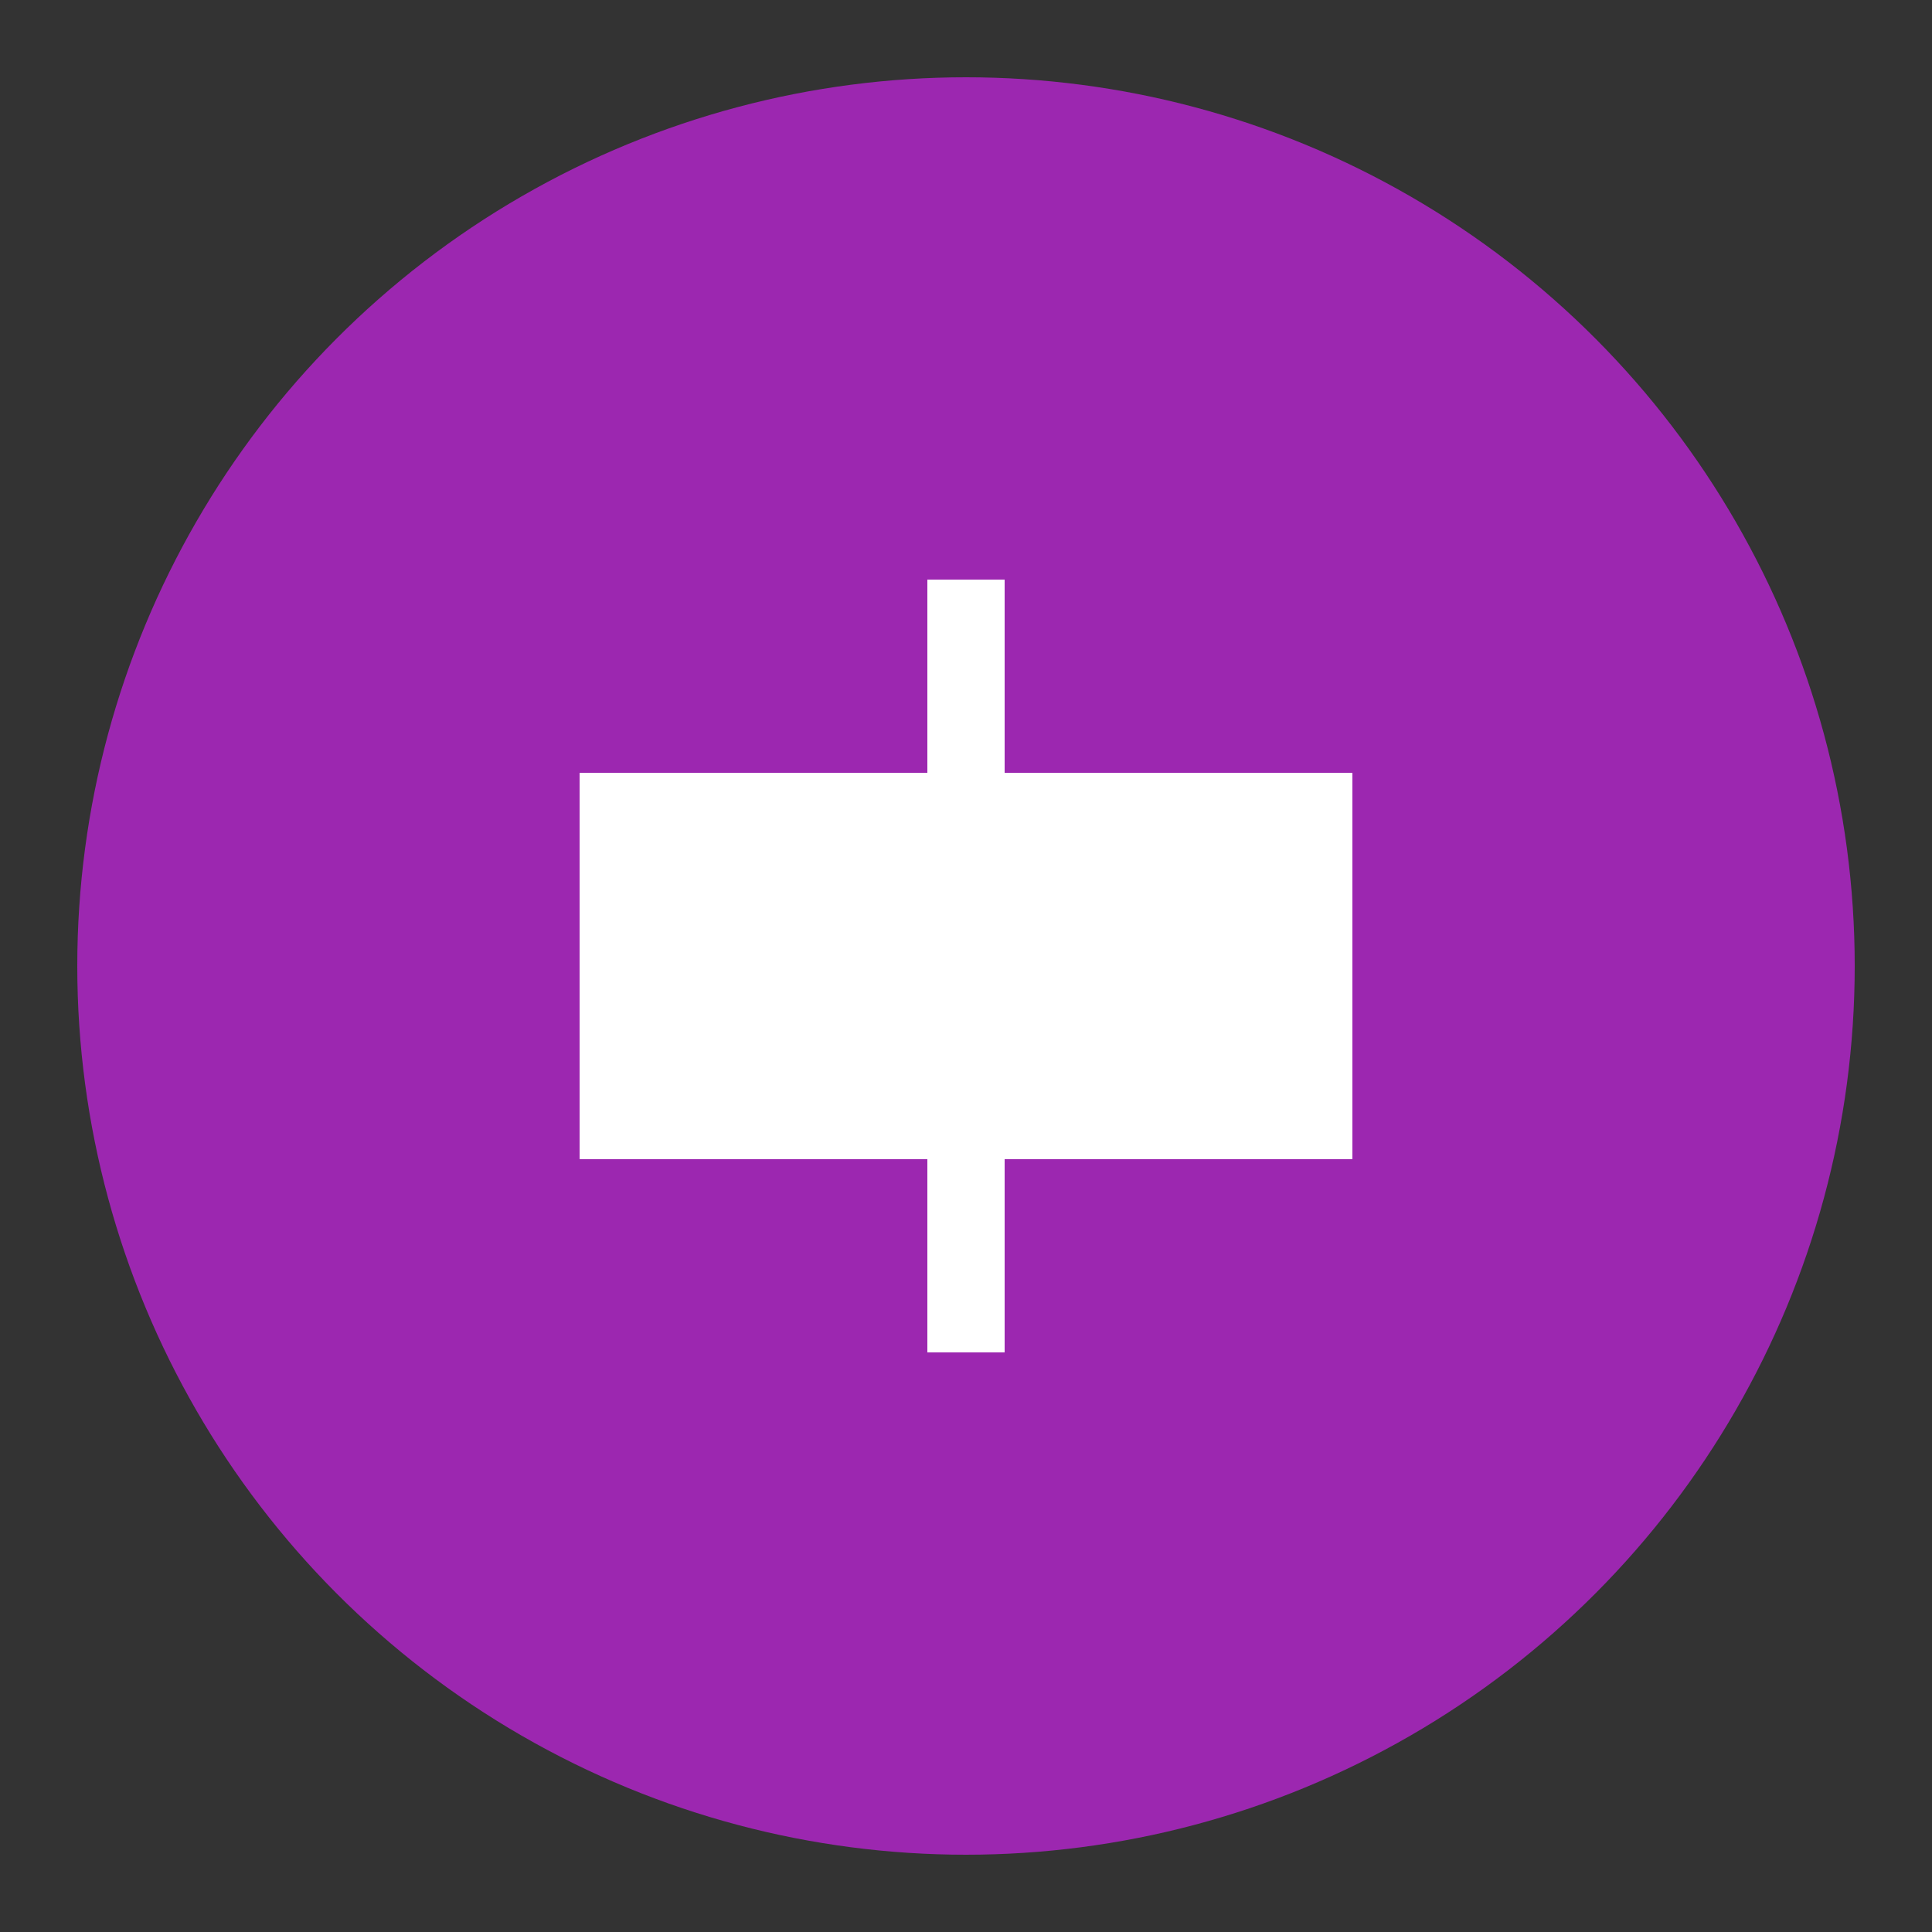 <svg xmlns="http://www.w3.org/2000/svg" viewBox="0 0 50 50" width="50" height="50">
  <rect x="0" y="0" width="50" height="50" fill="#333333" stroke="none"/>
  <circle cx="25" cy="25" r="23" fill="#9C27B0" />
  <rect x="15" y="20" width="20" height="10" fill="white" />
  <line x1="25" y1="15" x2="25" y2="35" stroke="white" stroke-width="2" />
  <line x1="20" y1="25" x2="30" y2="25" stroke="white" stroke-width="2" />
</svg> 